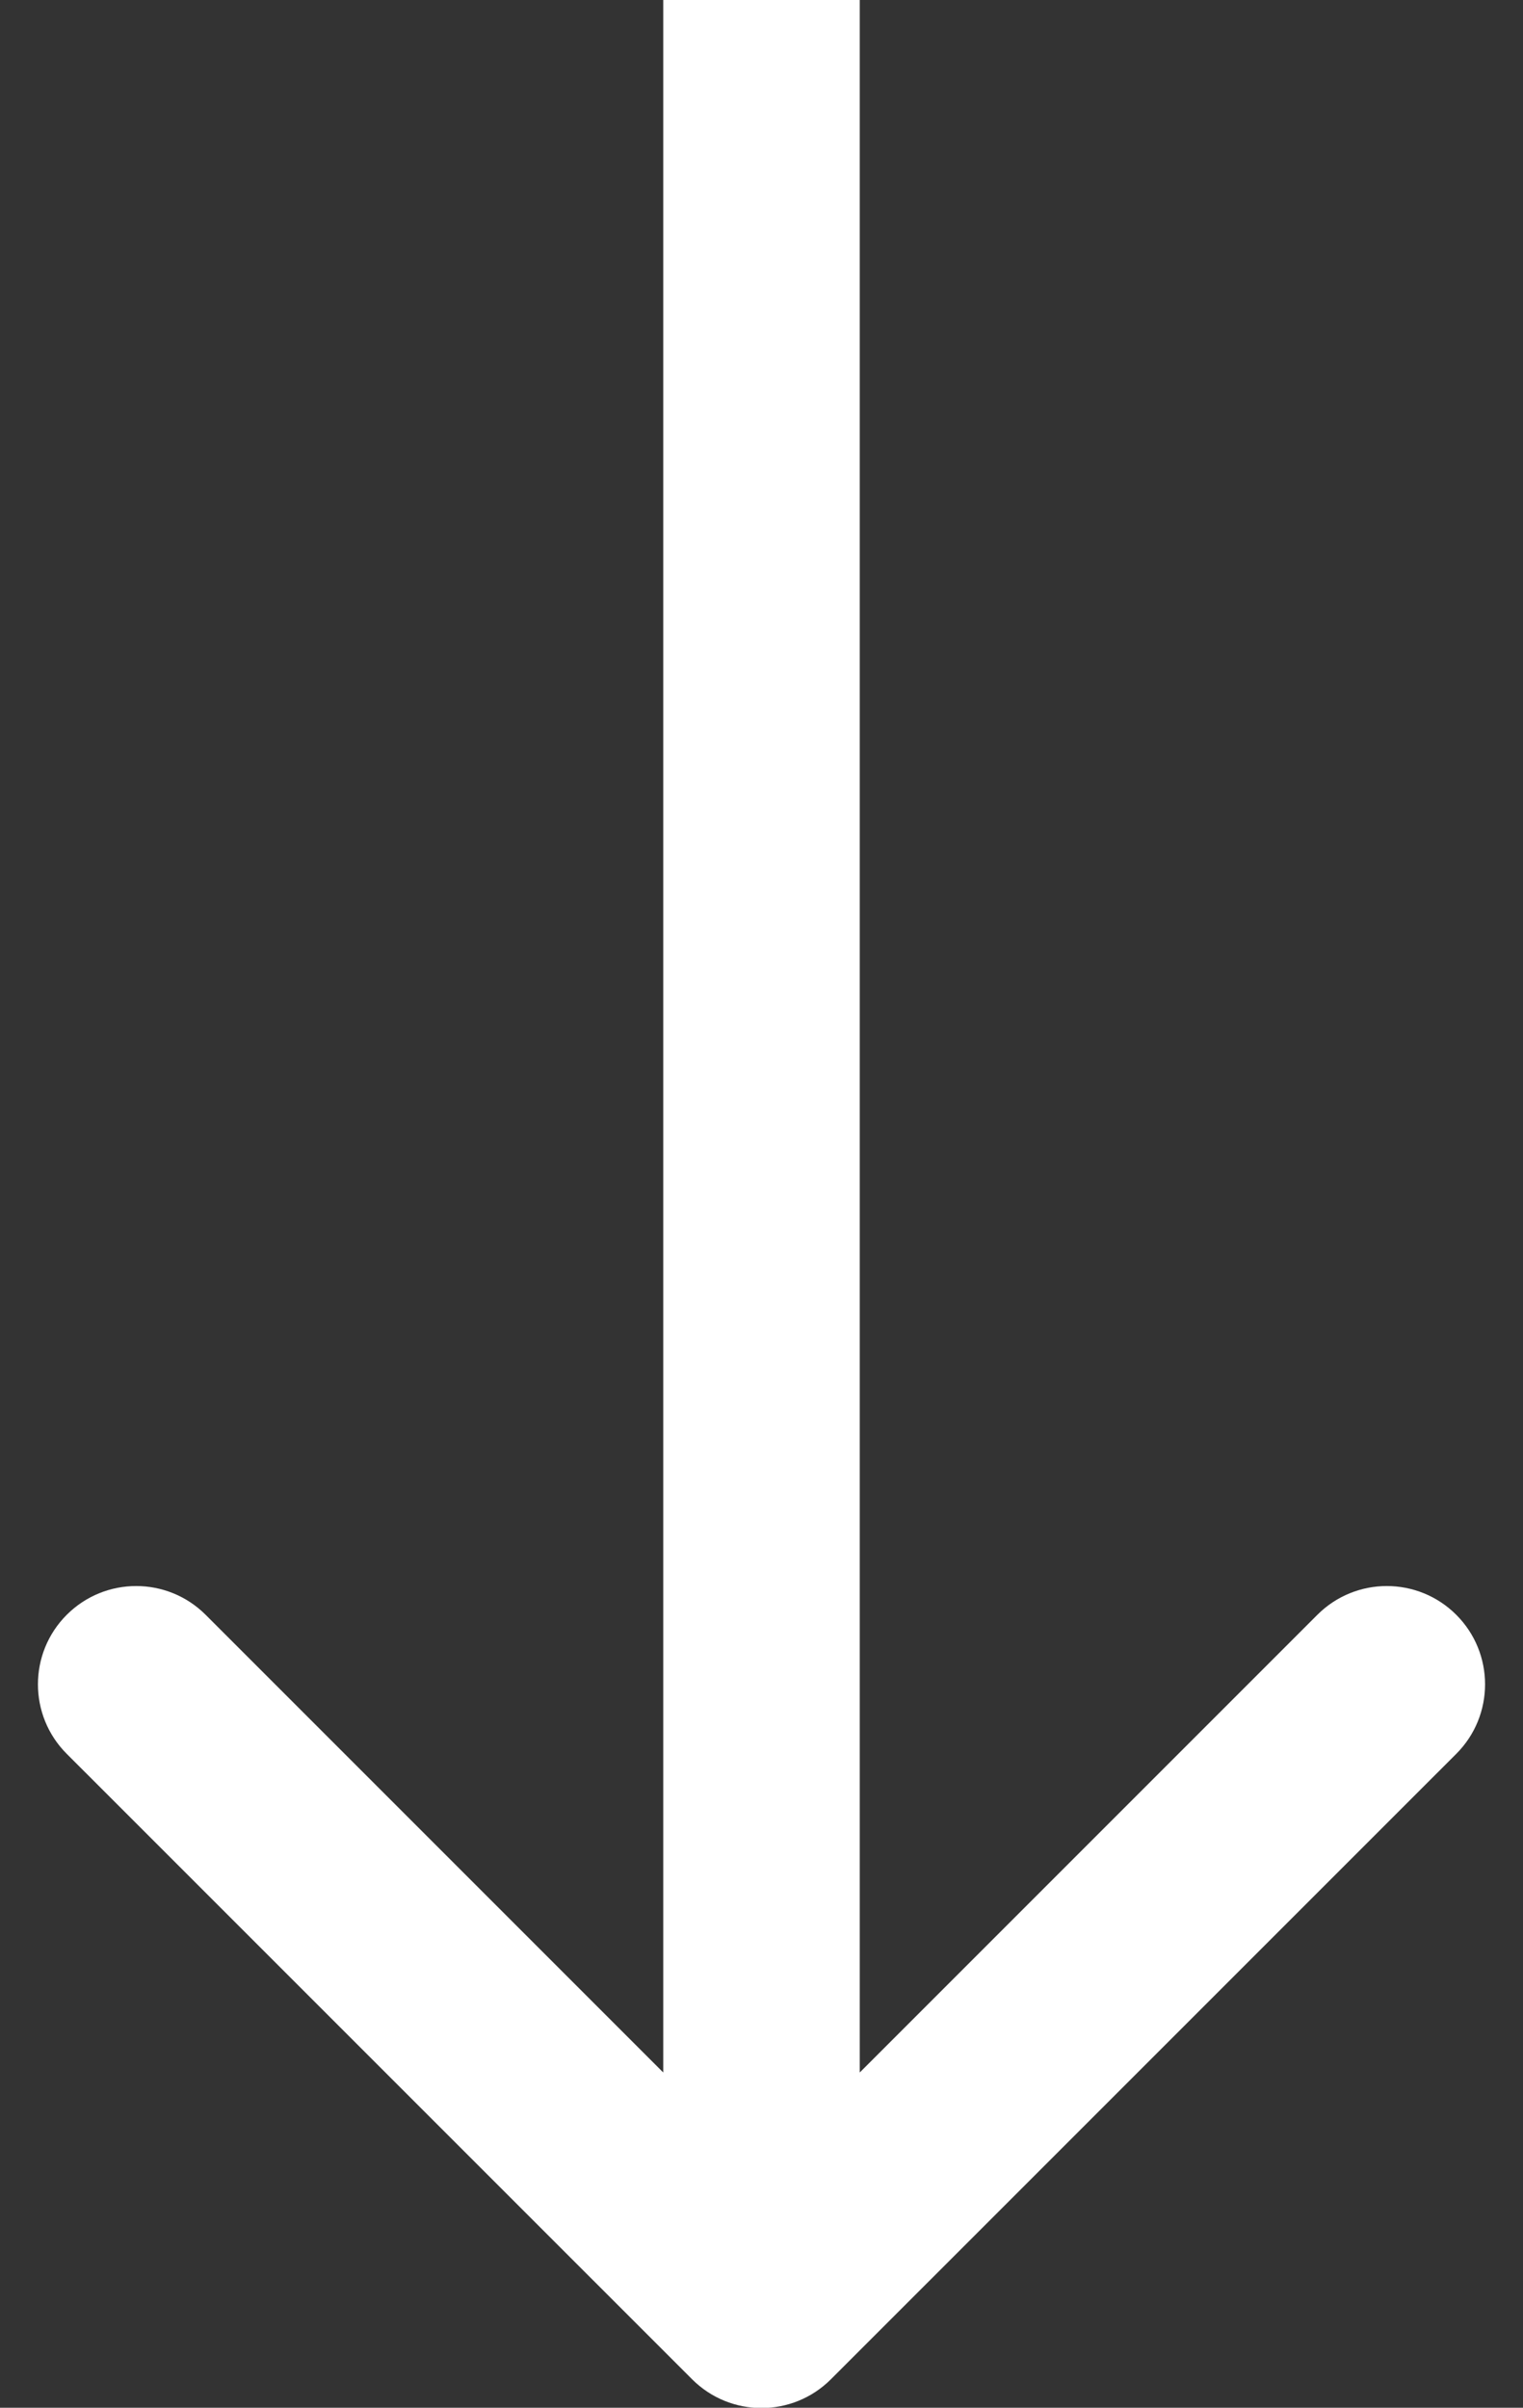<?xml version="1.0" encoding="UTF-8"?> <svg xmlns="http://www.w3.org/2000/svg" width="31" height="49" viewBox="0 0 31 49" fill="none"><rect x="0" y="0" width="31" height="49" fill="#333333" stroke="none"/> <path d="M14.086 48.419C14.867 49.201 16.133 49.201 16.914 48.419L29.642 35.692C30.423 34.911 30.423 33.644 29.642 32.863C28.861 32.082 27.595 32.082 26.814 32.863L15.5 44.177L4.186 32.863C3.405 32.082 2.139 32.082 1.358 32.863C0.577 33.644 0.577 34.911 1.358 35.692L14.086 48.419ZM13.5 -0.005L13.5 47.005H17.5L17.5 -0.005L13.5 -0.005Z" fill="white"></path> </svg> 